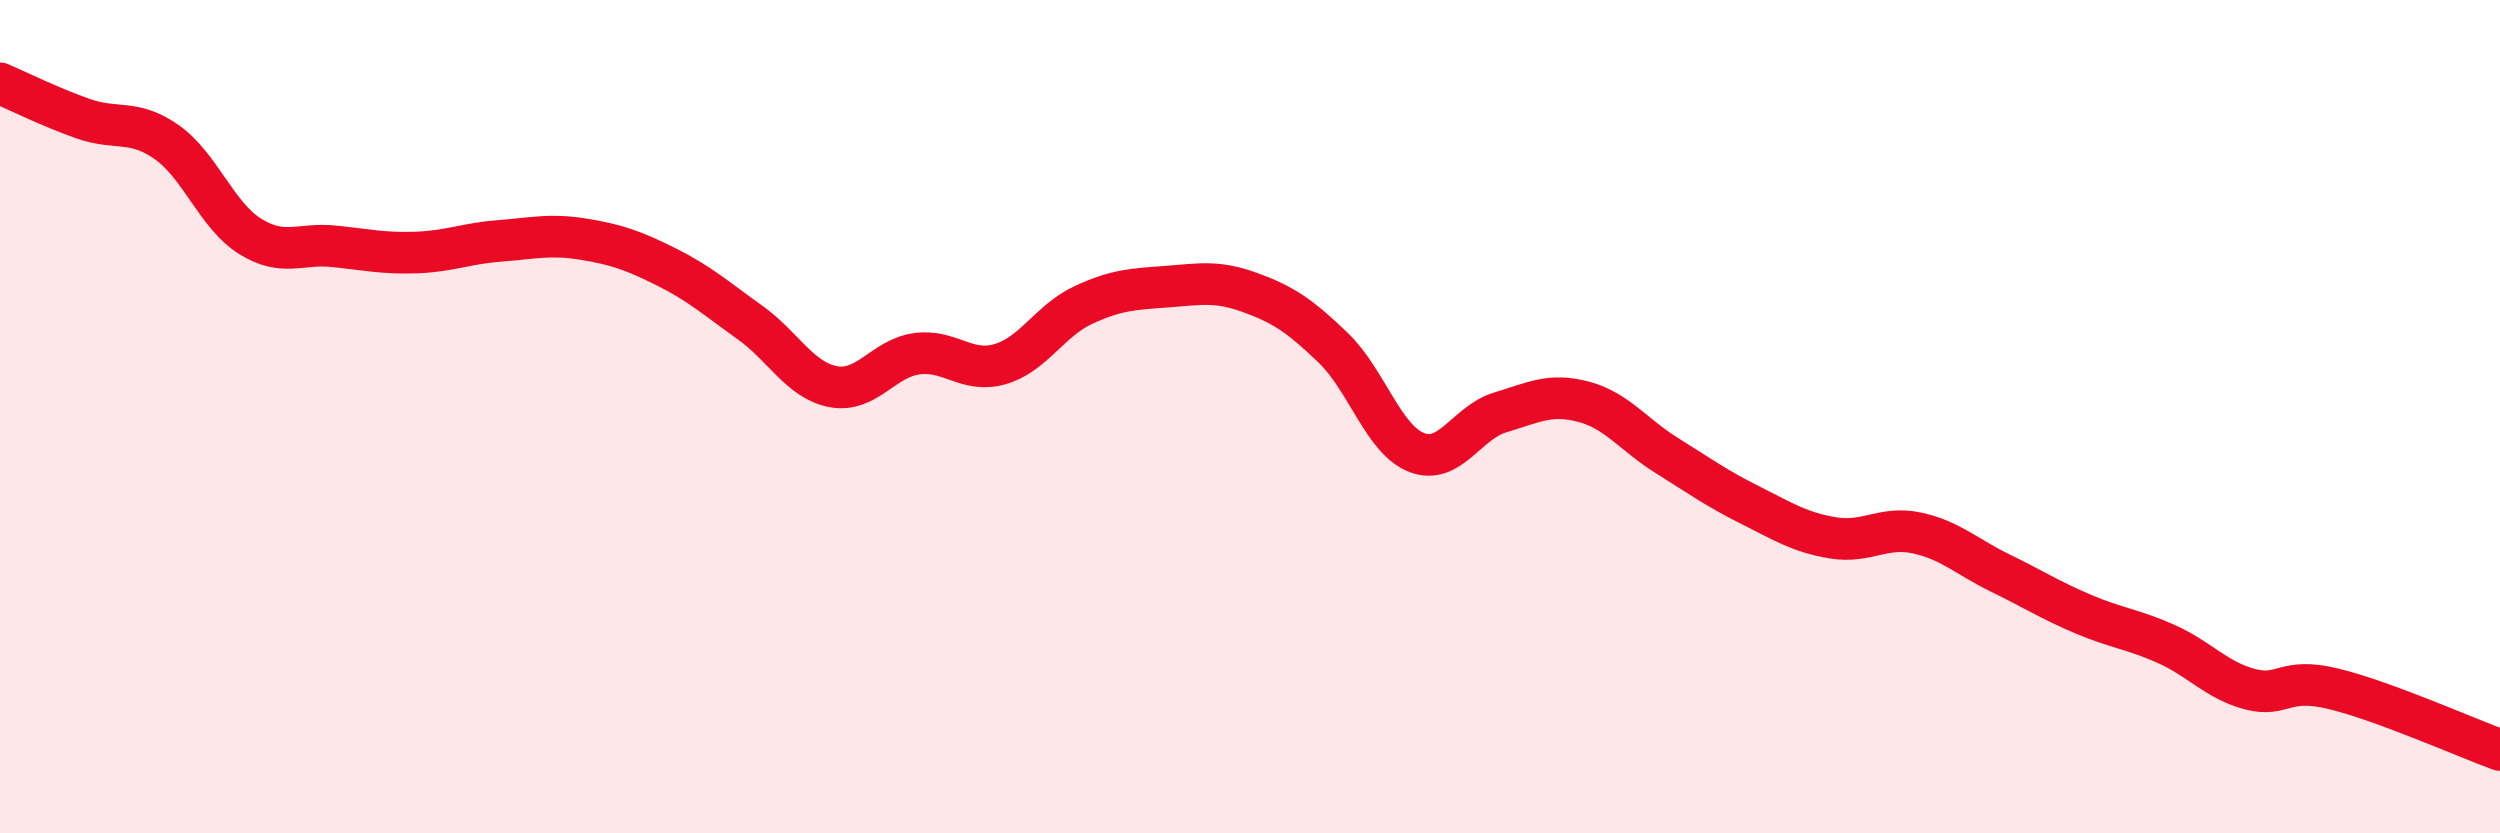 
    <svg width="60" height="20" viewBox="0 0 60 20" xmlns="http://www.w3.org/2000/svg">
      <path
        d="M 0,2 C 0.4,2.17 1.2,2.57 2,2.85 C 2.8,3.13 3.2,2.85 4,3.41 C 4.8,3.97 5.2,5.17 6,5.67 C 6.8,6.17 7.2,5.83 8,5.91 C 8.8,5.99 9.2,6.09 10,6.06 C 10.8,6.03 11.2,5.84 12,5.78 C 12.8,5.72 13.2,5.61 14,5.74 C 14.8,5.87 15.2,6.01 16,6.41 C 16.8,6.81 17.2,7.17 18,7.74 C 18.8,8.31 19.2,9.13 20,9.28 C 20.8,9.43 21.2,8.6 22,8.49 C 22.8,8.38 23.2,8.97 24,8.74 C 24.8,8.51 25.2,7.69 26,7.32 C 26.8,6.95 27.2,6.94 28,6.88 C 28.8,6.82 29.2,6.73 30,7.02 C 30.8,7.31 31.2,7.58 32,8.35 C 32.8,9.12 33.2,10.55 34,10.86 C 34.8,11.17 35.2,10.14 36,9.9 C 36.8,9.66 37.2,9.43 38,9.64 C 38.8,9.85 39.2,10.43 40,10.93 C 40.8,11.43 41.2,11.72 42,12.12 C 42.8,12.52 43.2,12.78 44,12.91 C 44.8,13.04 45.2,12.62 46,12.79 C 46.8,12.96 47.2,13.36 48,13.75 C 48.8,14.14 49.2,14.4 50,14.74 C 50.8,15.08 51.2,15.1 52,15.46 C 52.8,15.82 53.2,16.33 54,16.54 C 54.8,16.75 54.8,16.24 56,16.53 C 57.2,16.82 59.2,17.71 60,18L60 20L0 20Z"
        fill="#EB0A25"
        opacity="0.1"
        stroke-linecap="round"
        stroke-linejoin="round"
      />
      <path
        d="M 0,2 C 0.4,2.17 1.2,2.57 2,2.85 C 2.8,3.13 3.2,2.85 4,3.41 C 4.8,3.97 5.2,5.17 6,5.67 C 6.8,6.17 7.2,5.83 8,5.91 C 8.8,5.99 9.2,6.09 10,6.06 C 10.8,6.03 11.2,5.84 12,5.78 C 12.8,5.72 13.2,5.61 14,5.74 C 14.8,5.87 15.2,6.01 16,6.41 C 16.8,6.81 17.2,7.17 18,7.74 C 18.8,8.31 19.2,9.13 20,9.28 C 20.8,9.43 21.2,8.6 22,8.49 C 22.8,8.38 23.2,8.97 24,8.74 C 24.8,8.51 25.2,7.69 26,7.32 C 26.8,6.95 27.2,6.94 28,6.88 C 28.8,6.82 29.2,6.73 30,7.02 C 30.8,7.31 31.2,7.58 32,8.35 C 32.8,9.12 33.2,10.55 34,10.86 C 34.8,11.17 35.2,10.14 36,9.9 C 36.8,9.66 37.2,9.43 38,9.64 C 38.8,9.85 39.2,10.43 40,10.93 C 40.8,11.43 41.2,11.72 42,12.12 C 42.8,12.52 43.2,12.78 44,12.91 C 44.8,13.04 45.2,12.62 46,12.79 C 46.8,12.96 47.2,13.36 48,13.75 C 48.8,14.14 49.2,14.4 50,14.74 C 50.8,15.08 51.2,15.1 52,15.46 C 52.8,15.82 53.2,16.33 54,16.54 C 54.8,16.75 54.8,16.24 56,16.53 C 57.2,16.82 59.2,17.71 60,18"
        stroke="#EB0A25"
        stroke-width="1"
        fill="none"
        stroke-linecap="round"
        stroke-linejoin="round"
      />
    </svg>
  
